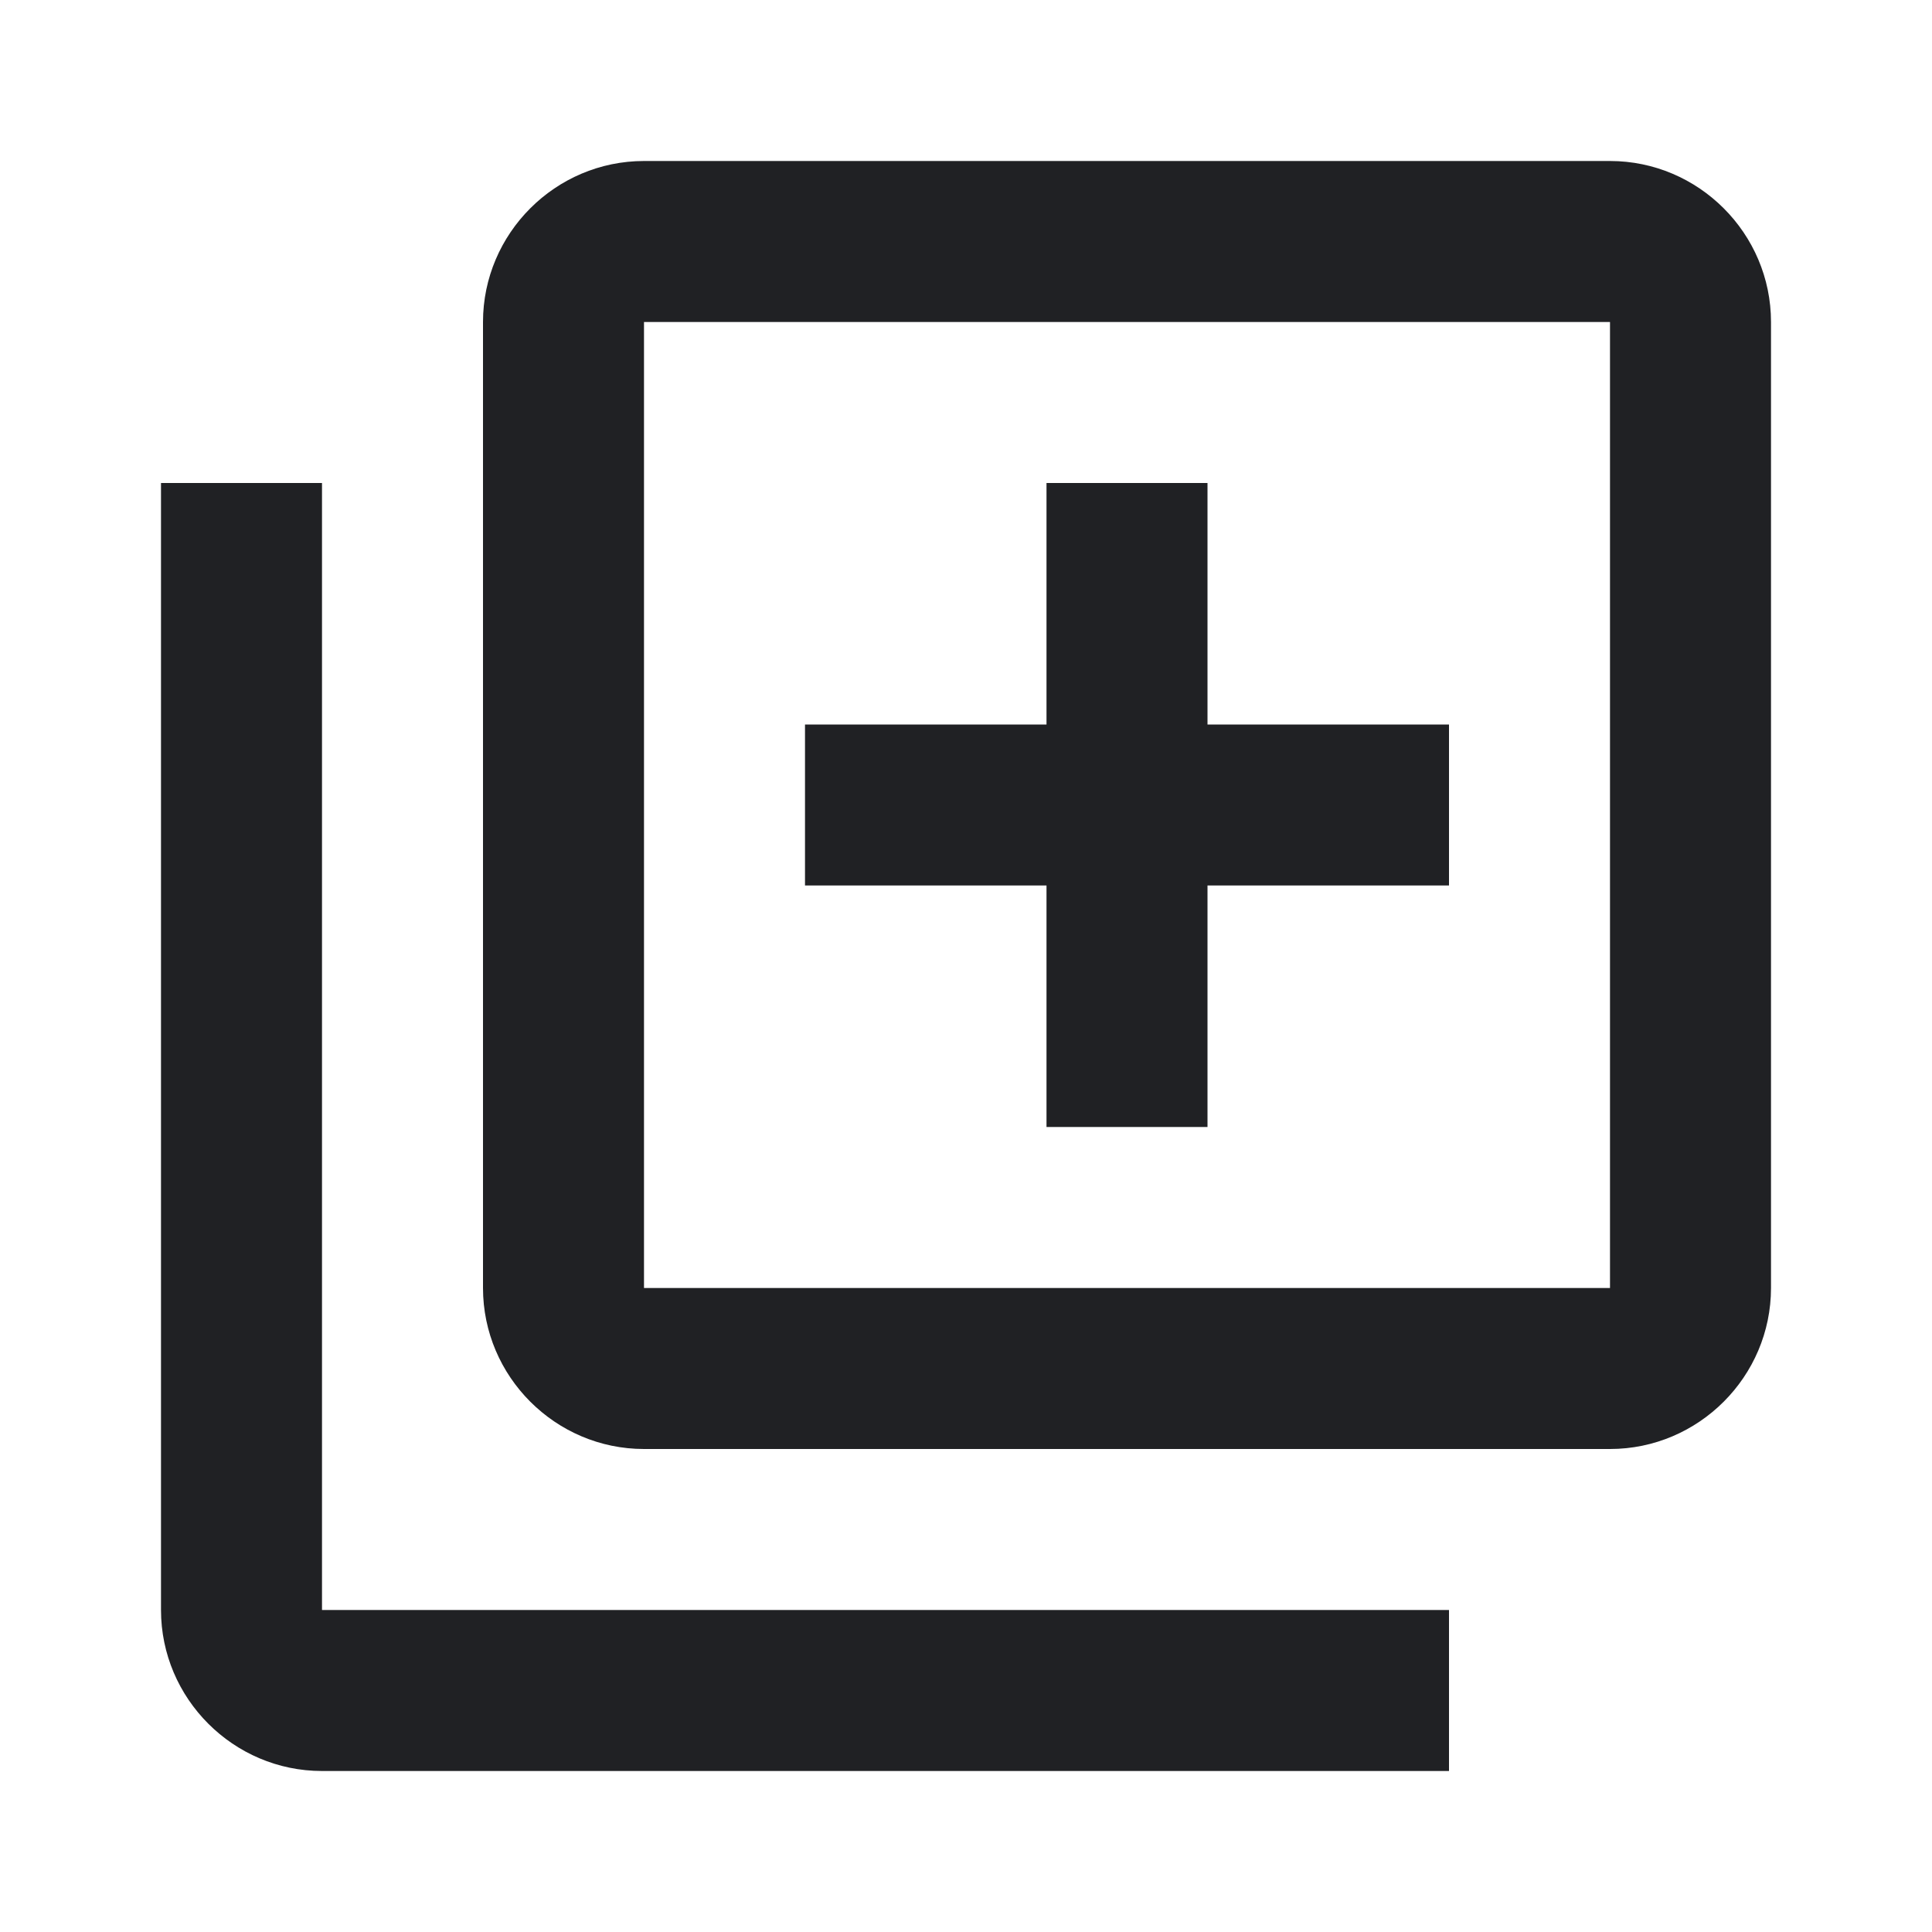 <svg width="30" height="30" viewBox="0 0 30 30" fill="none" xmlns="http://www.w3.org/2000/svg">
<path d="M5 7.5H2.5V25C2.5 26.375 3.625 27.5 5 27.5H22.5V25H5V7.5ZM25 2.5H10C8.625 2.5 7.5 3.625 7.5 5V20C7.5 21.375 8.625 22.5 10 22.5H25C26.375 22.5 27.5 21.375 27.5 20V5C27.5 3.625 26.375 2.5 25 2.5ZM25 20H10V5H25V20ZM16.25 17.5H18.75V13.75H22.5V11.25H18.75V7.5H16.25V11.25H12.5V13.75H16.25V17.5Z" fill="#202124"/>
</svg>
